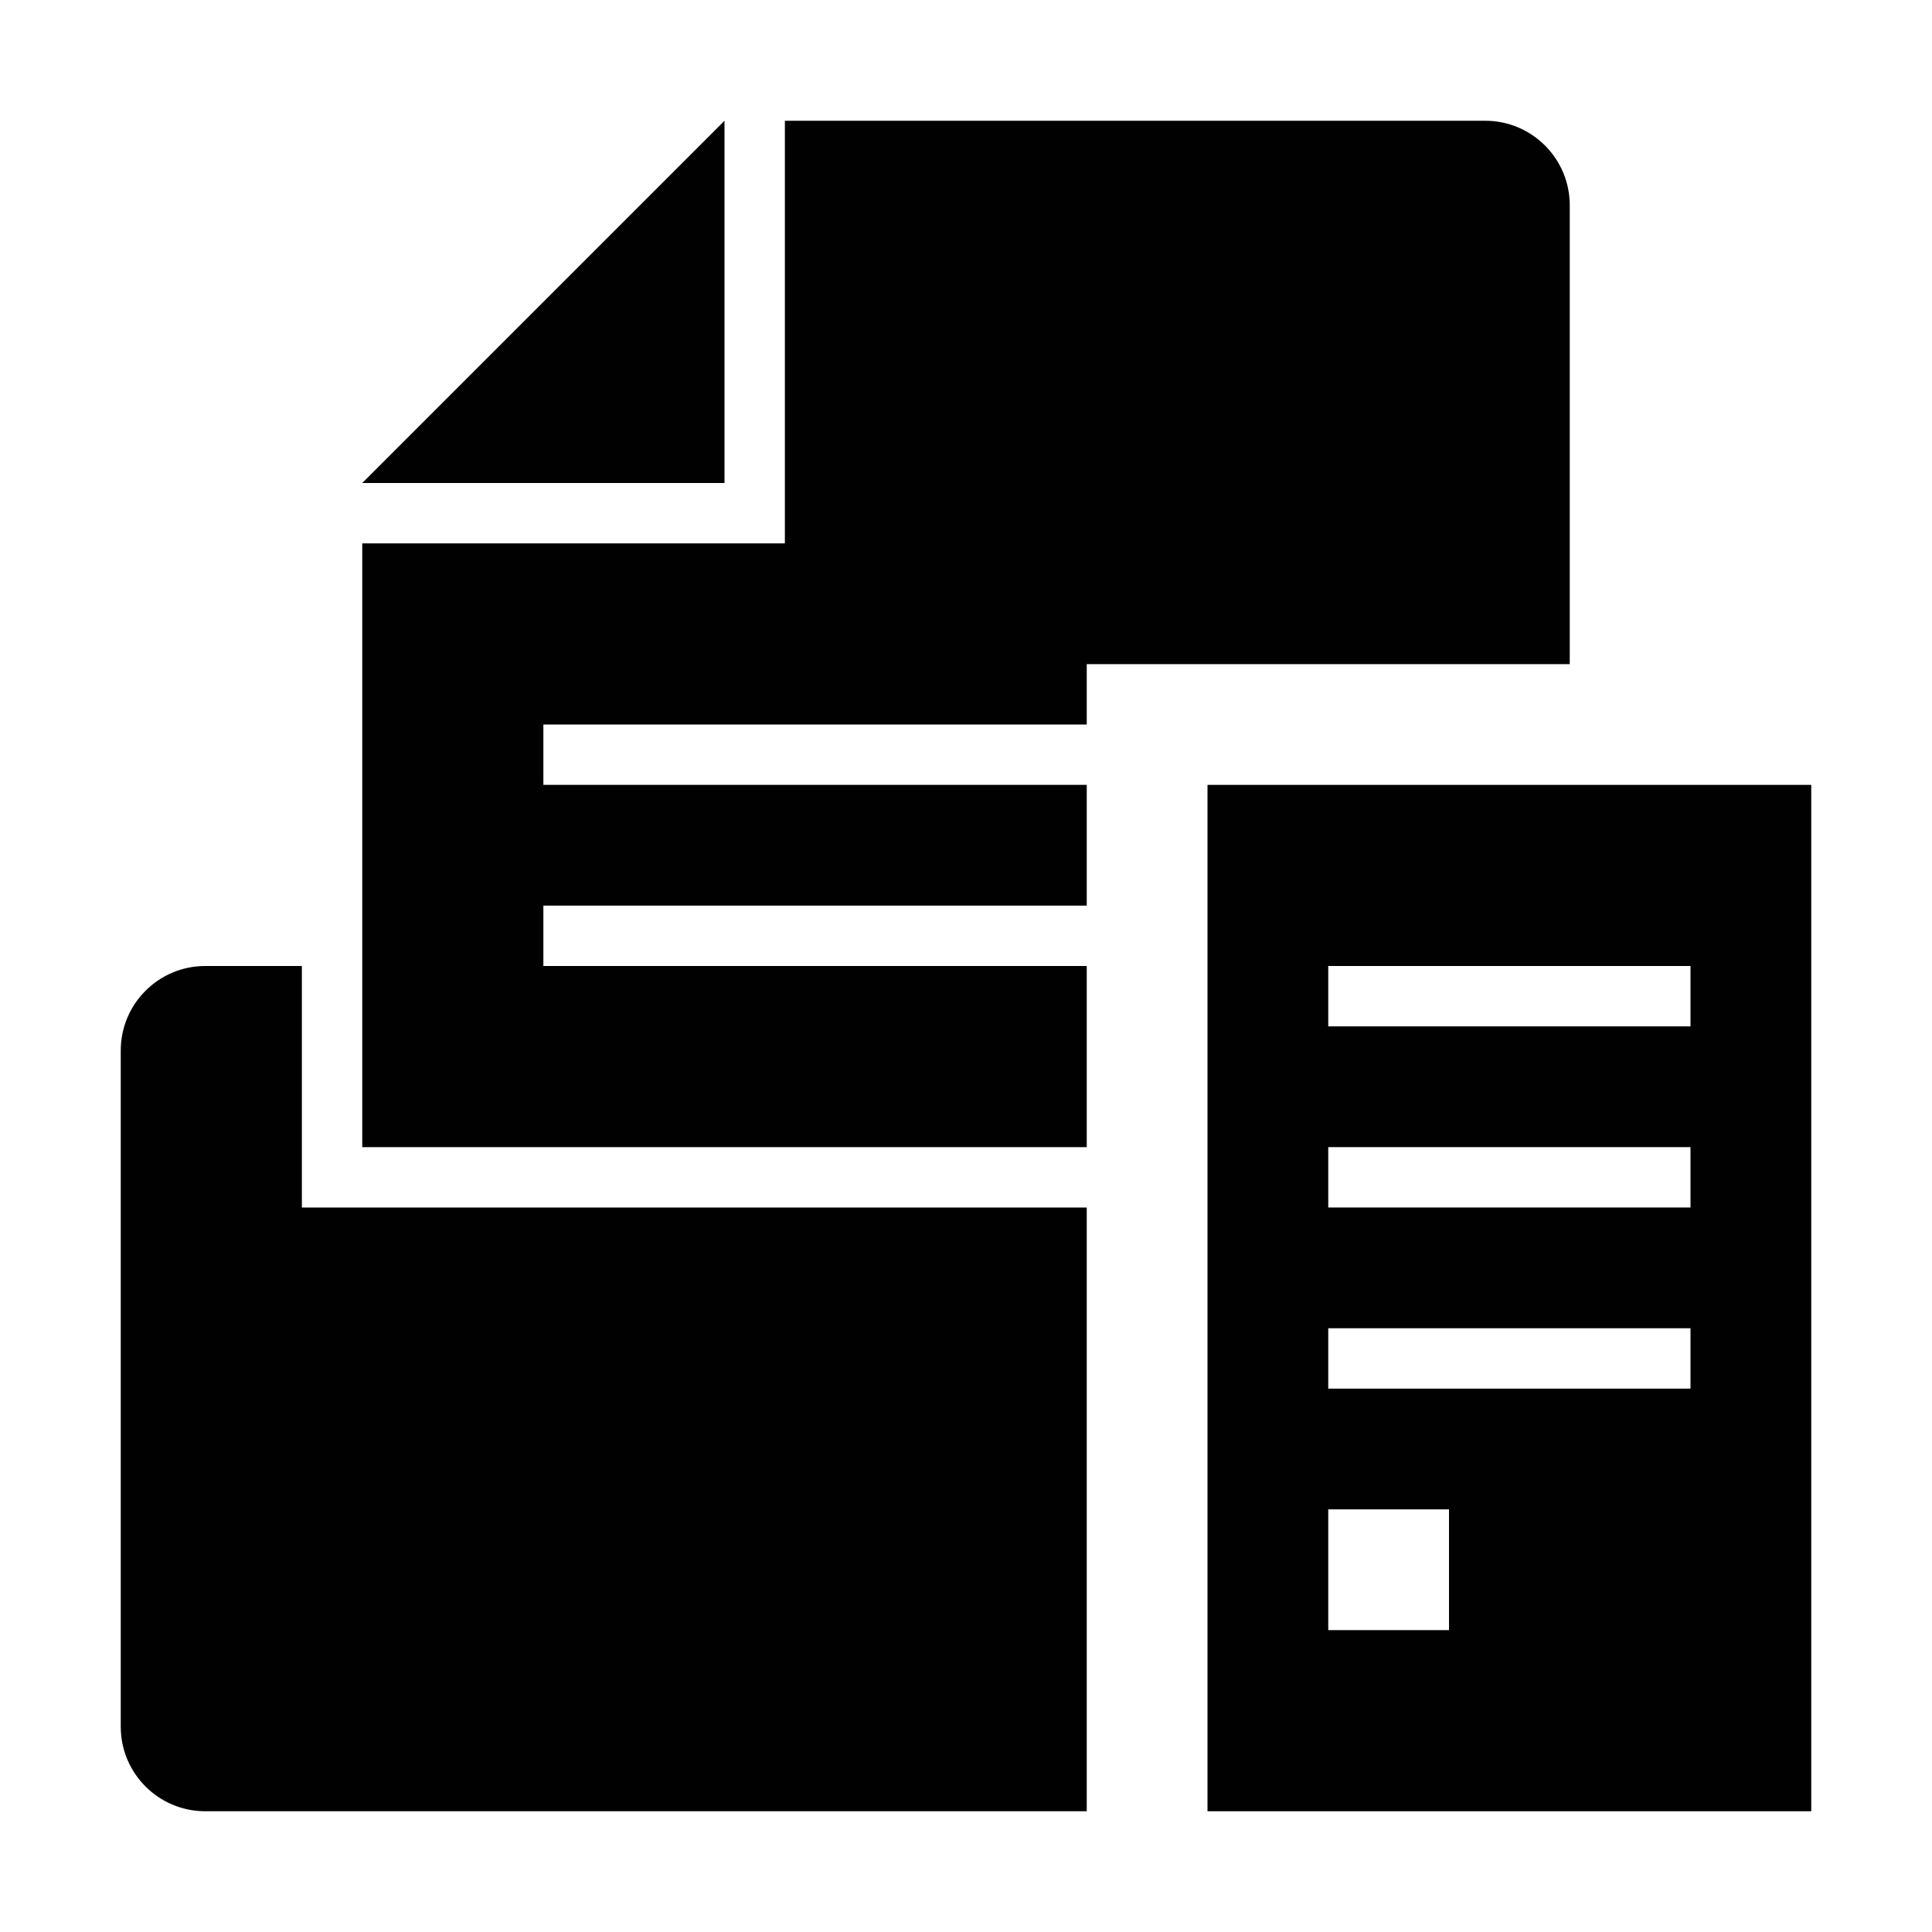 <?xml version="1.0" encoding="utf-8"?>
<!-- Generator: Adobe Illustrator 25.0.0, SVG Export Plug-In . SVG Version: 6.00 Build 0)  -->
<svg version="1.1" id="Layer_1" xmlns="http://www.w3.org/2000/svg" xmlns:xlink="http://www.w3.org/1999/xlink" x="0px" y="0px"
	 width="32px" height="32px" viewBox="0 0 32 32" style="enable-background:new 0 0 32 32;" xml:space="preserve">
<style type="text/css">
	.st0{fill:#010101;}
</style>
<polygon class="st0" points="12,2 12,8 6,8 "/>
<path class="st0" d="M18,20H5v-4H3.4C2.627,16,2,16.627,2,17.4v11.2C2,29.373,2.627,30,3.4,30H18V20z"/>
<path class="st0" d="M18,16H9v-1h9v-2H9v-1h9v-1h8V3.4C26,2.627,25.373,2,24.6,2H13v7H6v10h12V16z"/>
<path class="st0" d="M20,13v17h10V13H20z M24,27h-2v-2h2V27z M28,23h-6v-1h6V23z M28,20h-6v-1h6V20z M28,17h-6v-1h6V17z"/>
</svg>
